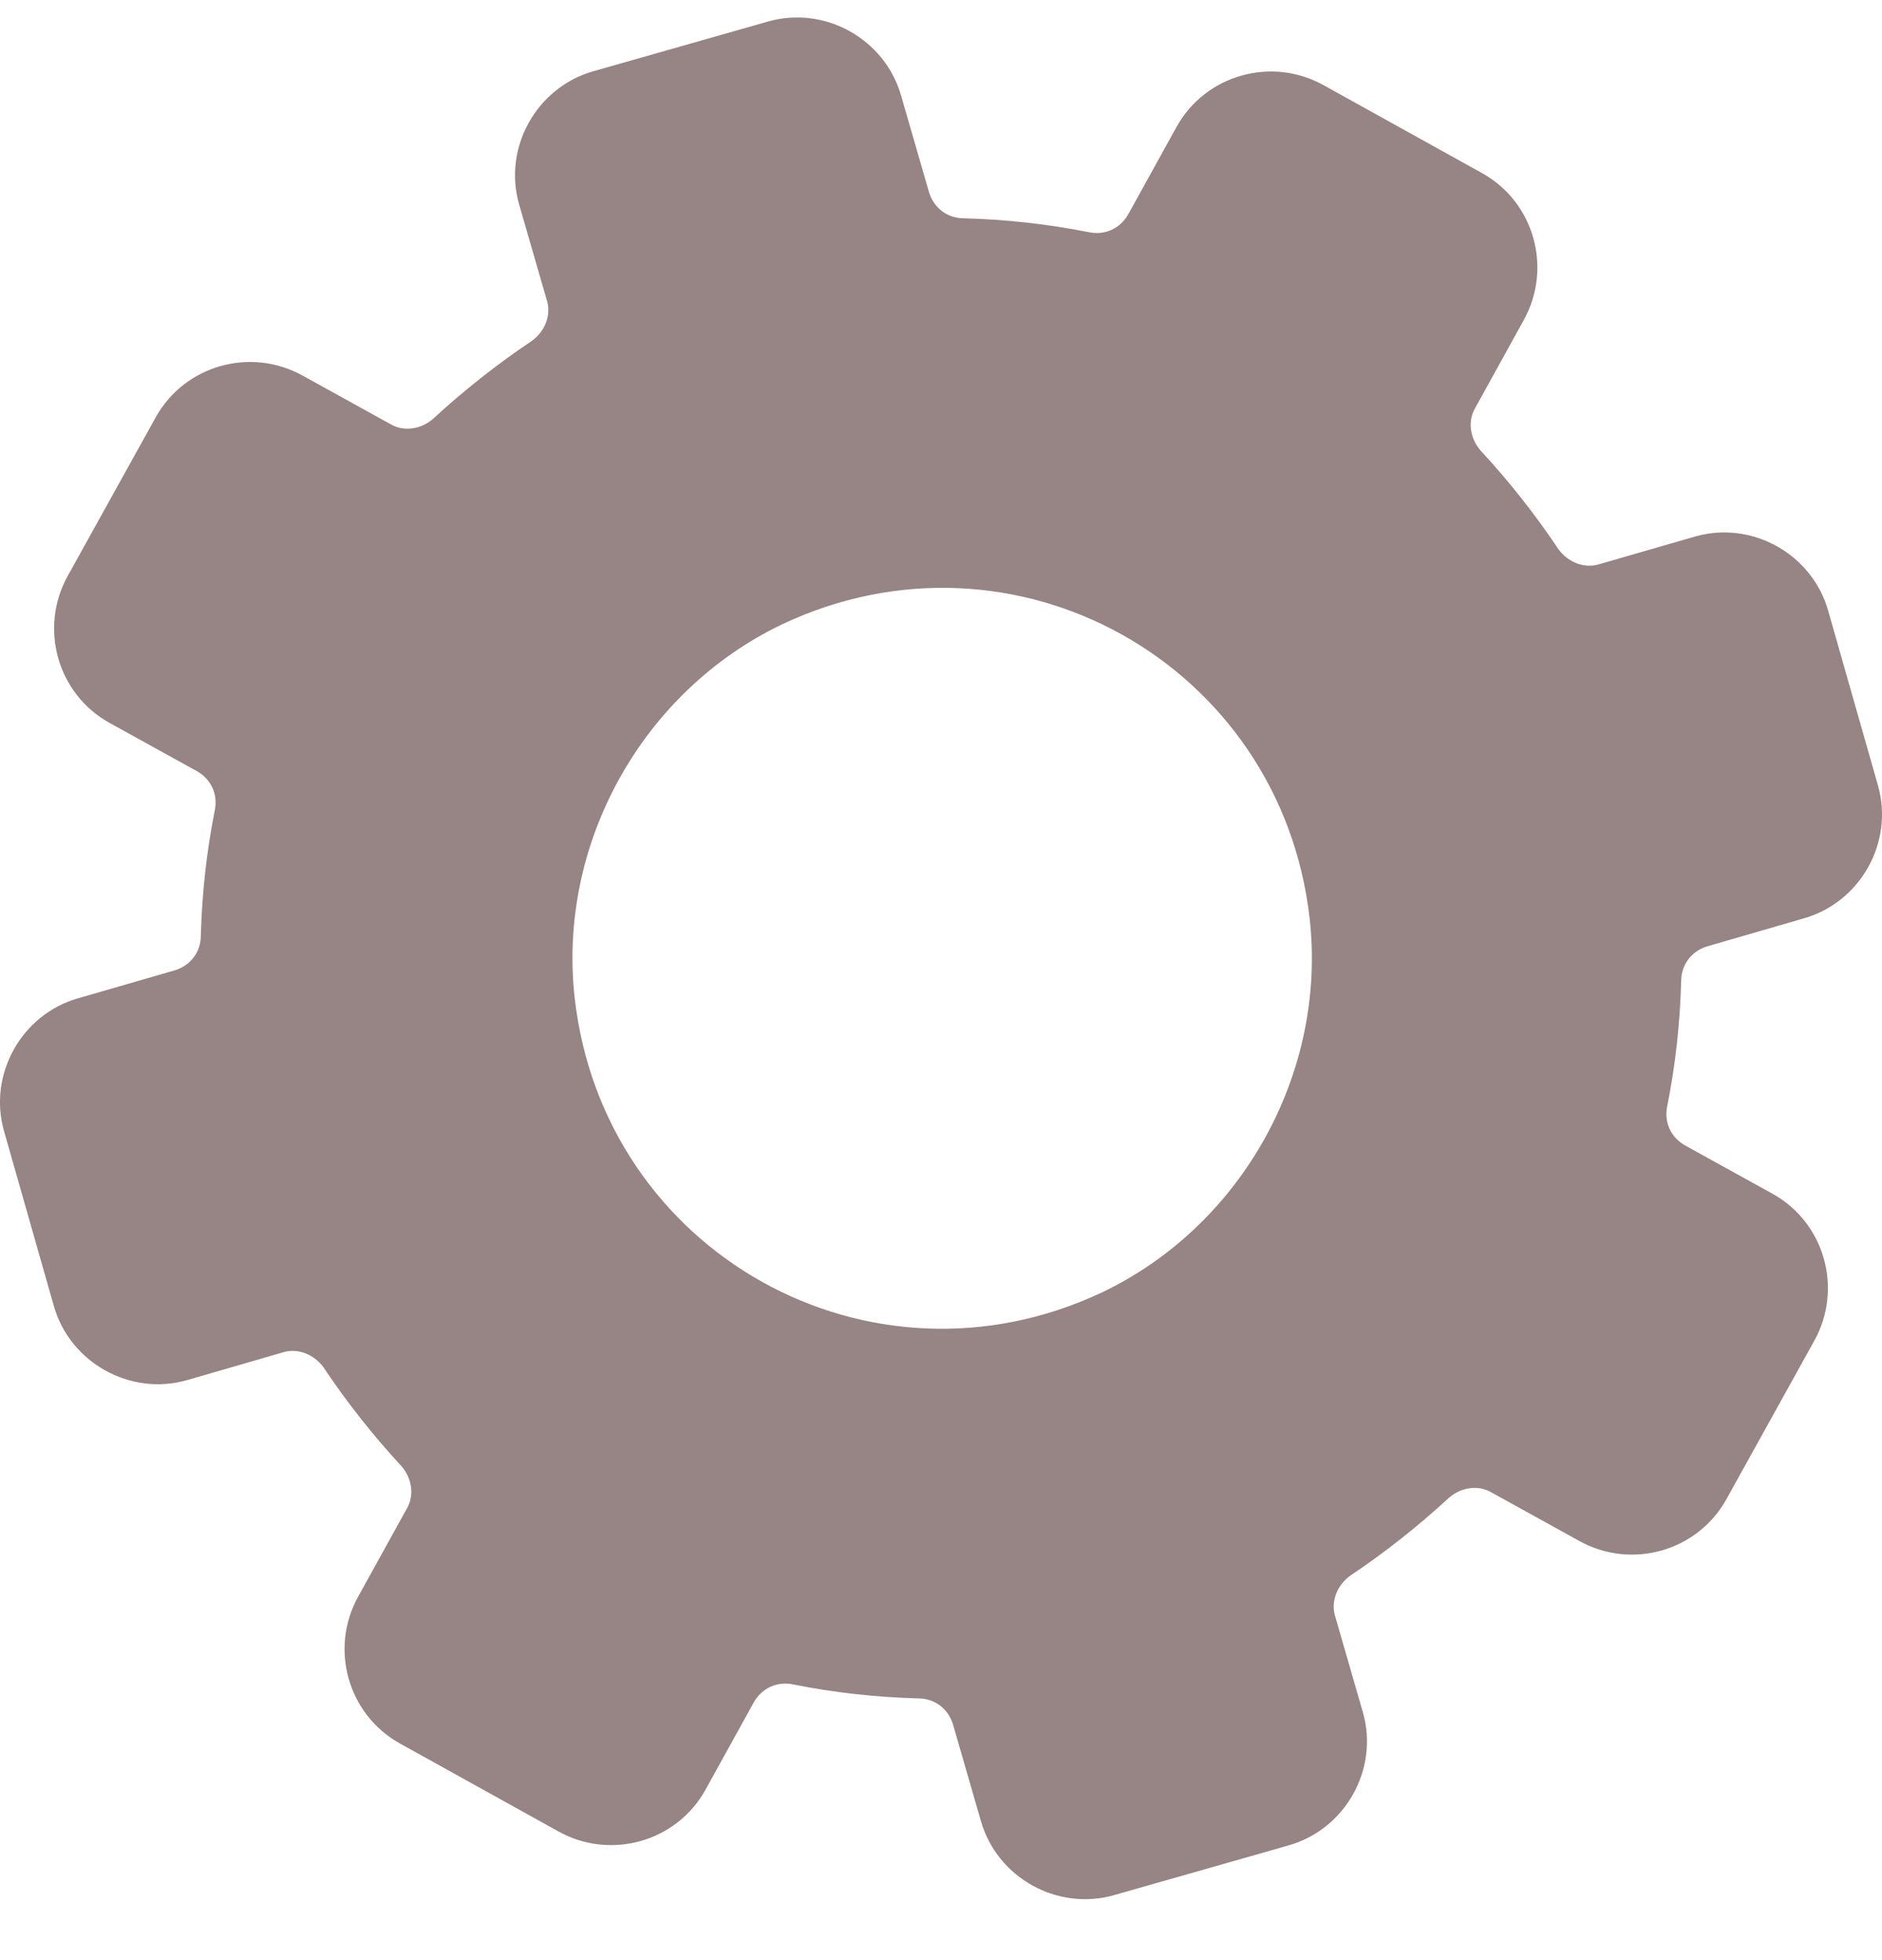 <svg width="24" height="25" viewBox="0 0 24 25" fill="none" xmlns="http://www.w3.org/2000/svg">
<path d="M21.778 12.068L23.003 11.713C23.727 11.507 24.155 10.739 23.948 10.016L23.313 7.787C23.107 7.064 22.339 6.636 21.616 6.843L20.391 7.197C20.199 7.256 19.992 7.167 19.874 7.005C19.579 6.562 19.24 6.134 18.885 5.751C18.753 5.603 18.708 5.382 18.812 5.204L19.431 4.083C19.8 3.418 19.564 2.577 18.9 2.208L16.878 1.086C16.214 0.717 15.373 0.954 15.004 1.618L14.384 2.74C14.28 2.917 14.088 3.005 13.882 2.961C13.365 2.858 12.834 2.799 12.288 2.784C12.081 2.784 11.904 2.651 11.845 2.444L11.491 1.219C11.284 0.496 10.517 0.068 9.793 0.275L7.565 0.909C6.841 1.116 6.413 1.883 6.62 2.607L6.974 3.832C7.033 4.024 6.945 4.23 6.782 4.348C6.34 4.644 5.912 4.983 5.528 5.337C5.38 5.47 5.159 5.514 4.982 5.411L3.86 4.791C3.196 4.422 2.355 4.658 1.986 5.322L0.864 7.345C0.495 8.009 0.731 8.85 1.395 9.219L2.517 9.839C2.694 9.942 2.783 10.134 2.738 10.341C2.635 10.857 2.576 11.389 2.561 11.935C2.561 12.142 2.428 12.319 2.222 12.378L0.997 12.732C0.273 12.938 -0.155 13.706 0.052 14.429L0.687 16.658C0.893 17.381 1.661 17.809 2.384 17.603L3.609 17.248C3.801 17.189 4.008 17.278 4.126 17.44C4.421 17.883 4.76 18.311 5.115 18.695C5.247 18.842 5.292 19.064 5.188 19.241L4.568 20.363C4.199 21.027 4.436 21.868 5.1 22.237L7.122 23.359C7.786 23.728 8.627 23.492 8.996 22.828L9.616 21.706C9.72 21.529 9.912 21.44 10.118 21.484C10.635 21.588 11.166 21.647 11.712 21.662C11.919 21.662 12.096 21.794 12.155 22.001L12.509 23.226C12.716 23.949 13.483 24.377 14.207 24.171L16.435 23.536C17.159 23.329 17.587 22.562 17.38 21.839L17.026 20.613C16.967 20.422 17.055 20.215 17.218 20.097C17.66 19.802 18.088 19.462 18.472 19.108C18.62 18.975 18.841 18.931 19.018 19.034L20.14 19.654C20.804 20.023 21.645 19.787 22.015 19.123L23.136 17.101C23.505 16.437 23.269 15.595 22.605 15.226L21.483 14.606C21.306 14.503 21.217 14.311 21.262 14.104C21.365 13.588 21.424 13.057 21.439 12.511C21.439 12.304 21.572 12.127 21.778 12.068ZM14.059 16.481C11.092 17.883 7.698 15.979 7.329 12.732C7.107 10.769 8.185 8.821 9.971 7.964C12.937 6.562 16.332 8.466 16.701 11.713C16.922 13.677 15.845 15.625 14.059 16.481Z" fill="#978484"/>
</svg>
